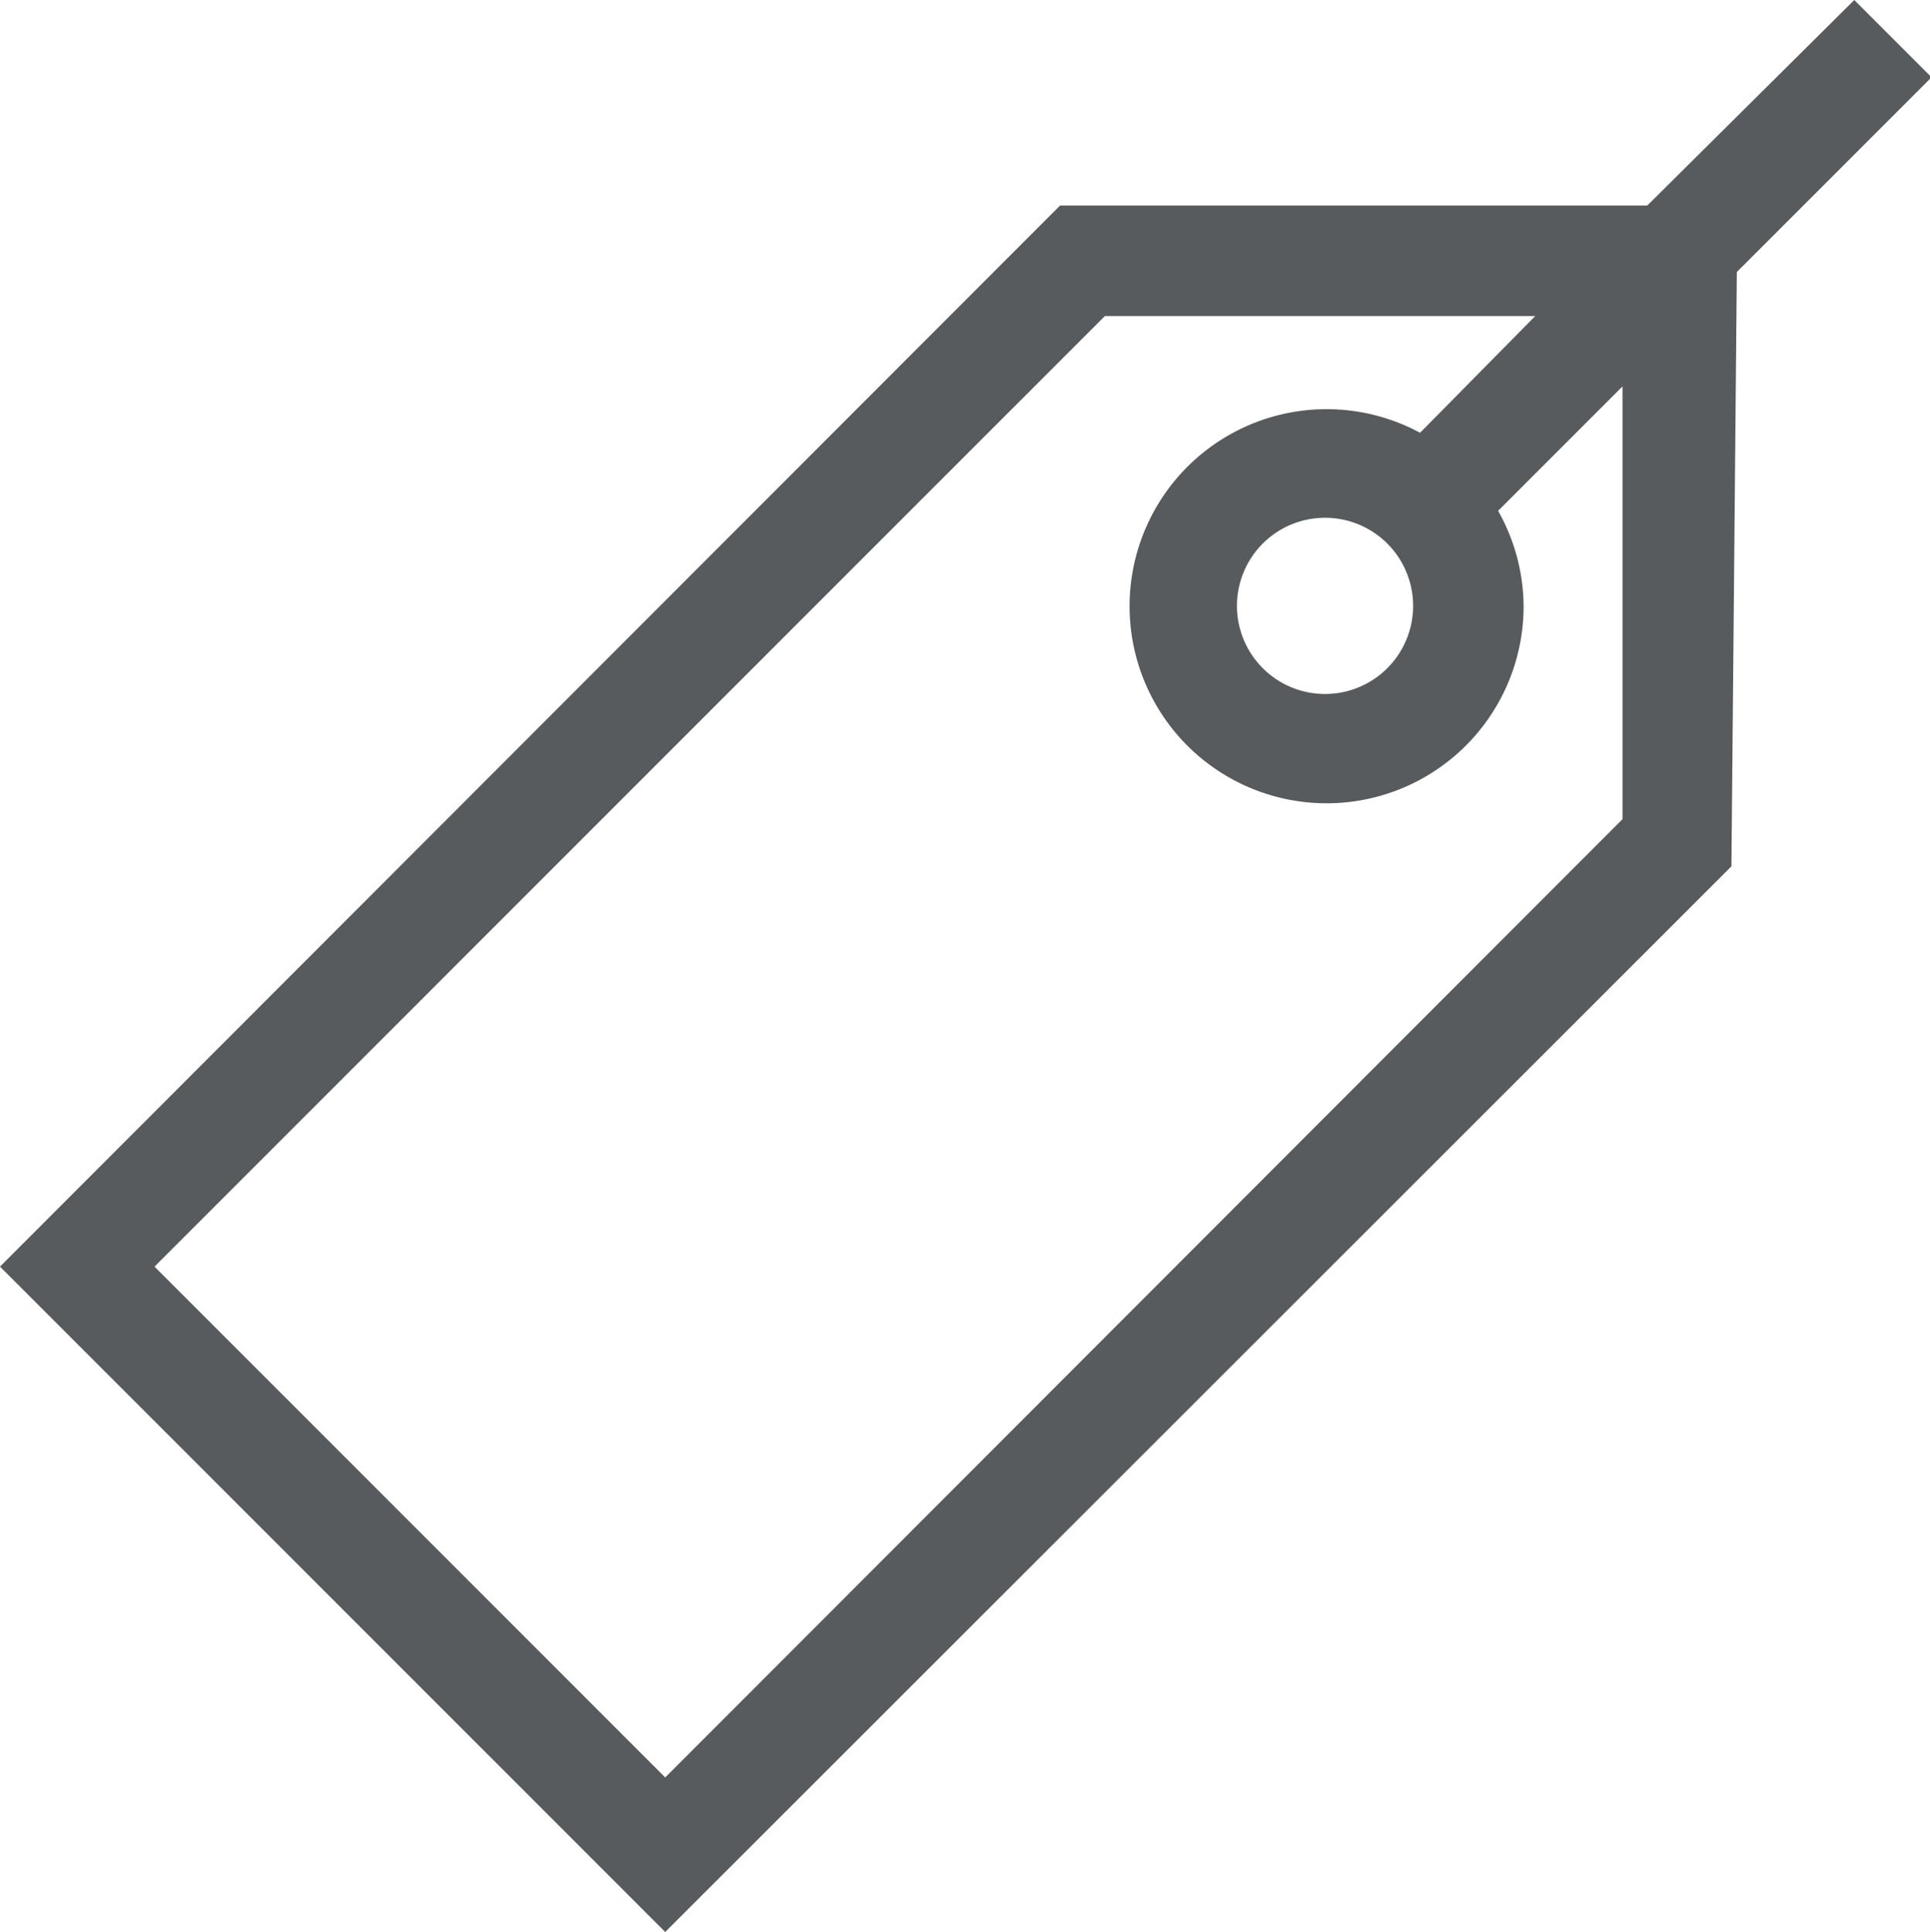 <svg xmlns="http://www.w3.org/2000/svg" viewBox="0 0 24.98 25"><defs><style>.cls-1{fill:#585b5e;}</style></defs><title>Gamintojai</title><g id="Layer_2" data-name="Layer 2"><g id="Layer_1-2" data-name="Layer 1"><path class="cls-1" d="M25,1,24,0,21.32,2.66h-7.6L0,16.39,8.61,25l13.8-13.79.07-7.69Zm-4,9.6L8.61,23,2,16.39l12.3-12.3h5.57L18.38,5.6a2.55,2.55,0,1,0,1.34,2.24,2.54,2.54,0,0,0-.33-1.23L21,5ZM18.29,7.84A1.14,1.14,0,1,1,17.15,6.7,1.14,1.14,0,0,1,18.29,7.84Z"/></g></g></svg>